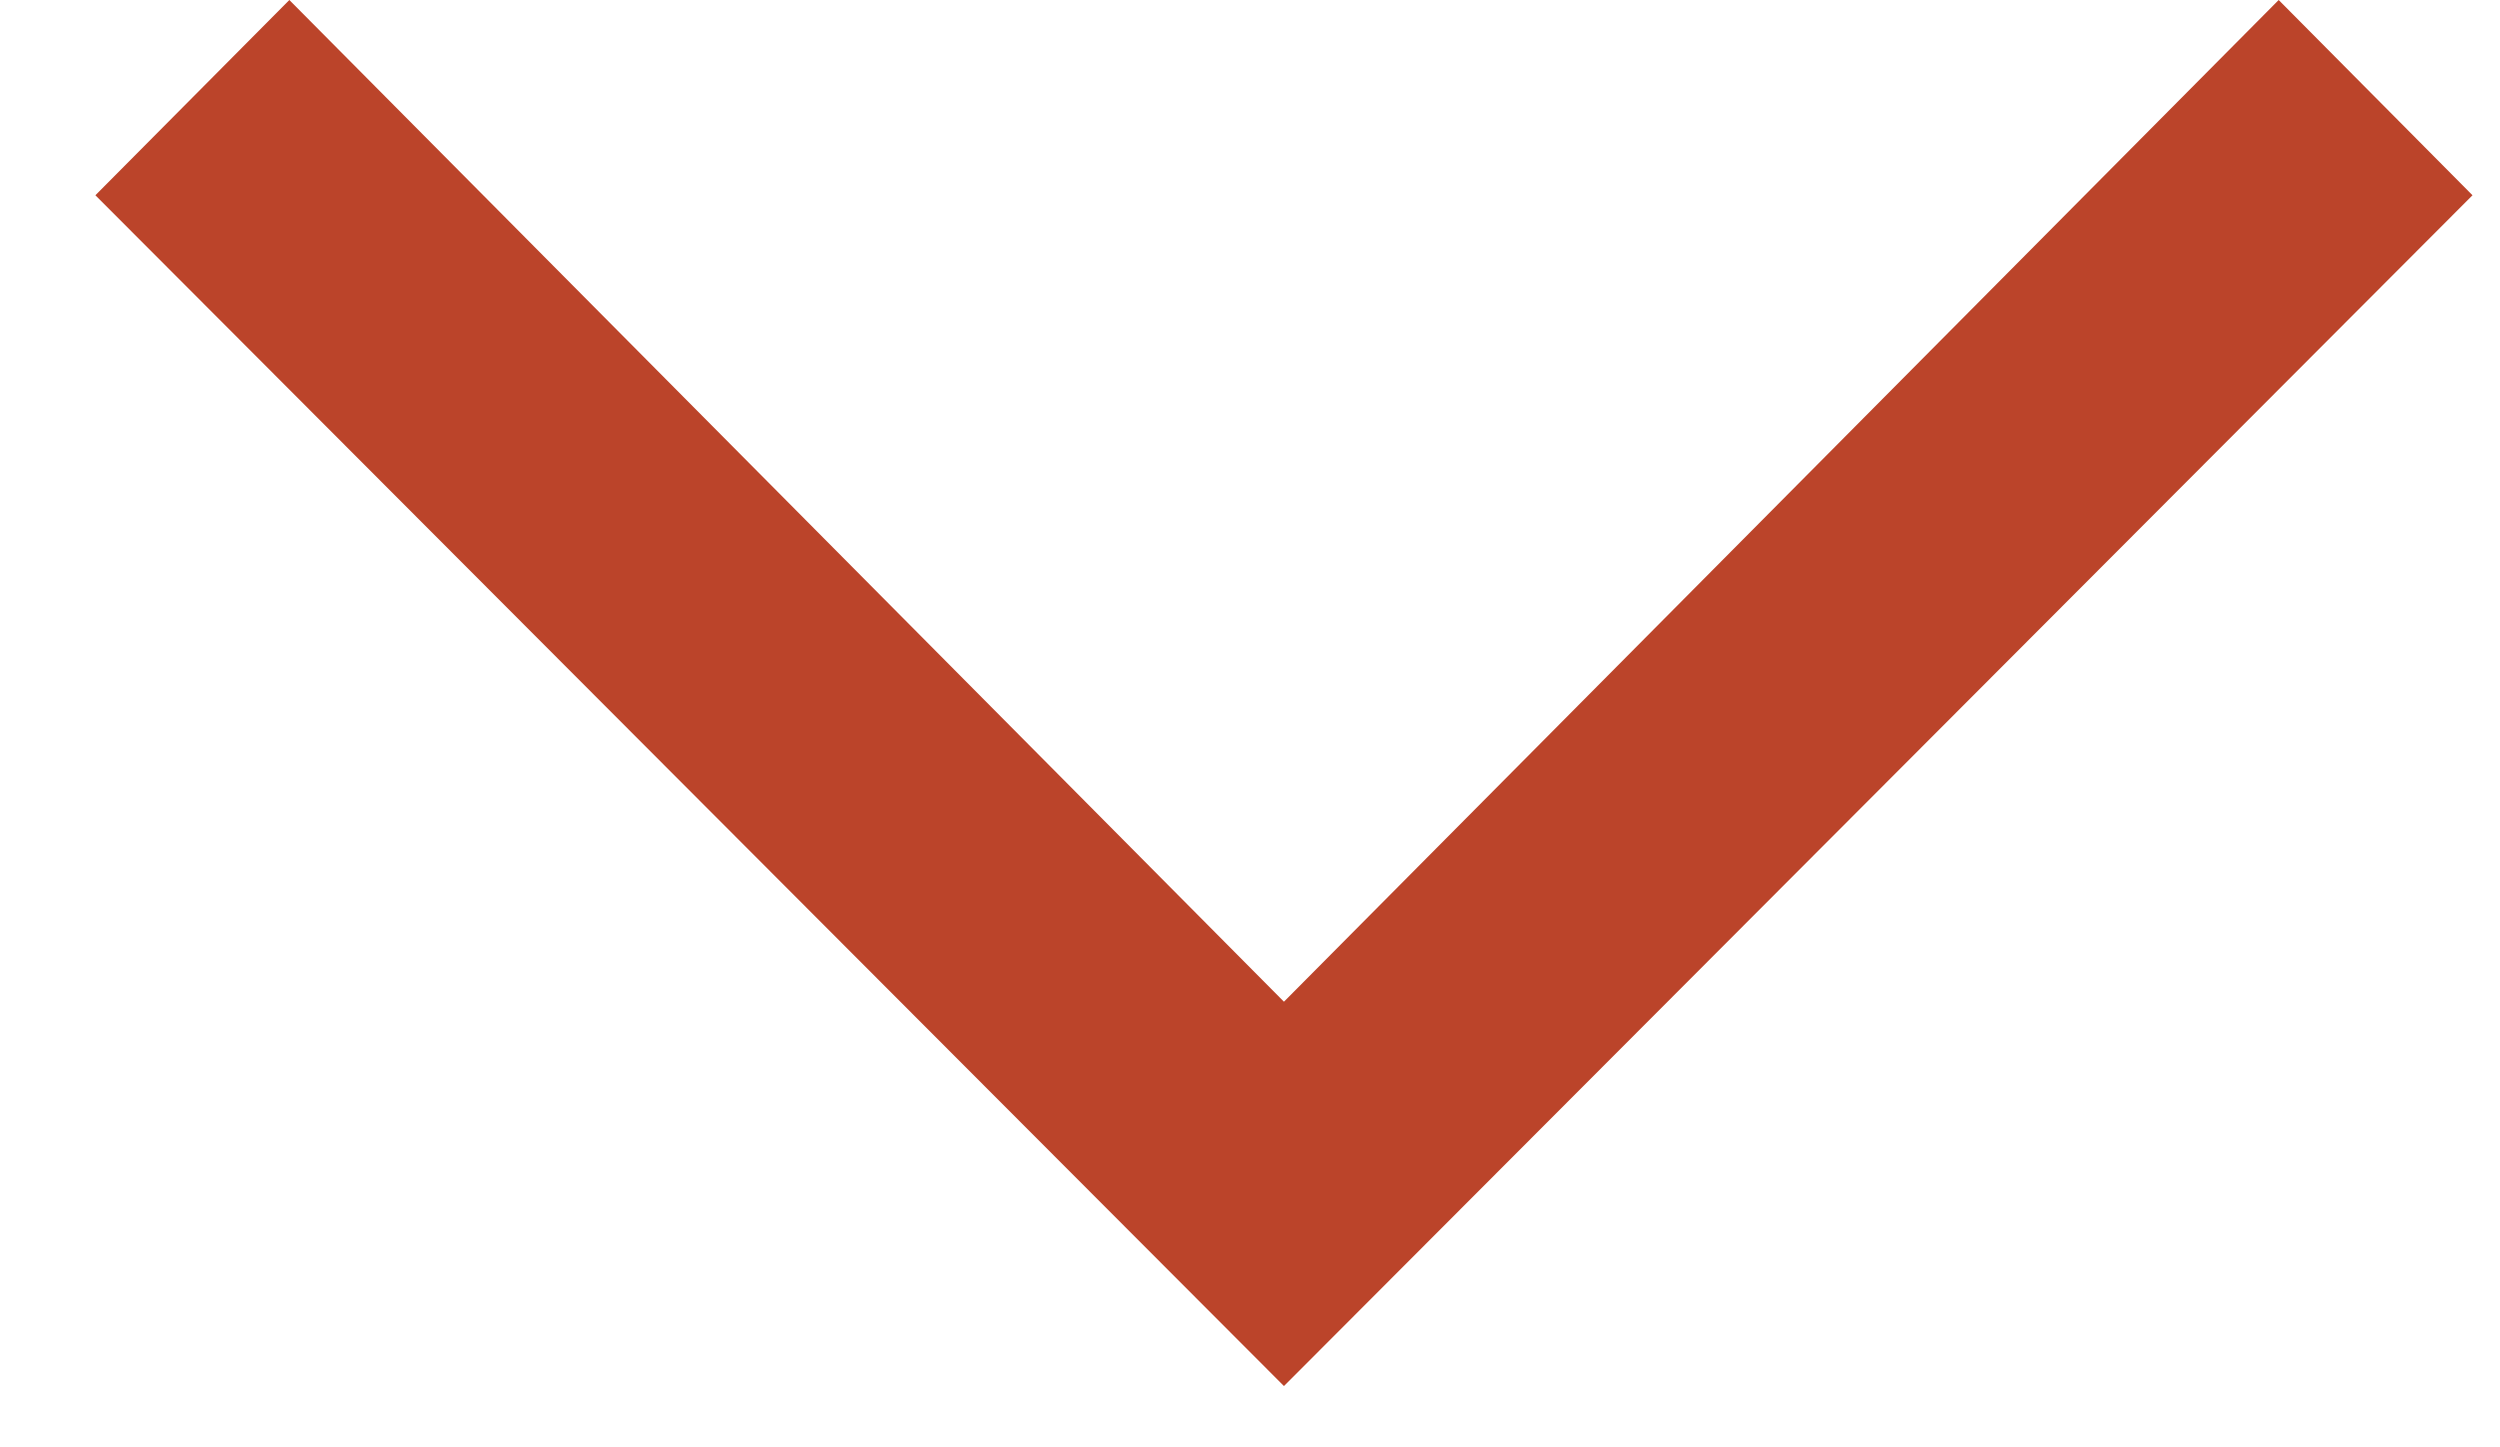 <svg width="19" height="11" viewBox="0 0 19 11" fill="none" xmlns="http://www.w3.org/2000/svg">
<path d="M18.791 1.484L17.318 1.23978e-05L9.758 7.613L2.199 1.23978e-05L0.725 1.484L9.758 10.534L18.791 1.484Z" fill="#BB442A"/>
</svg>
